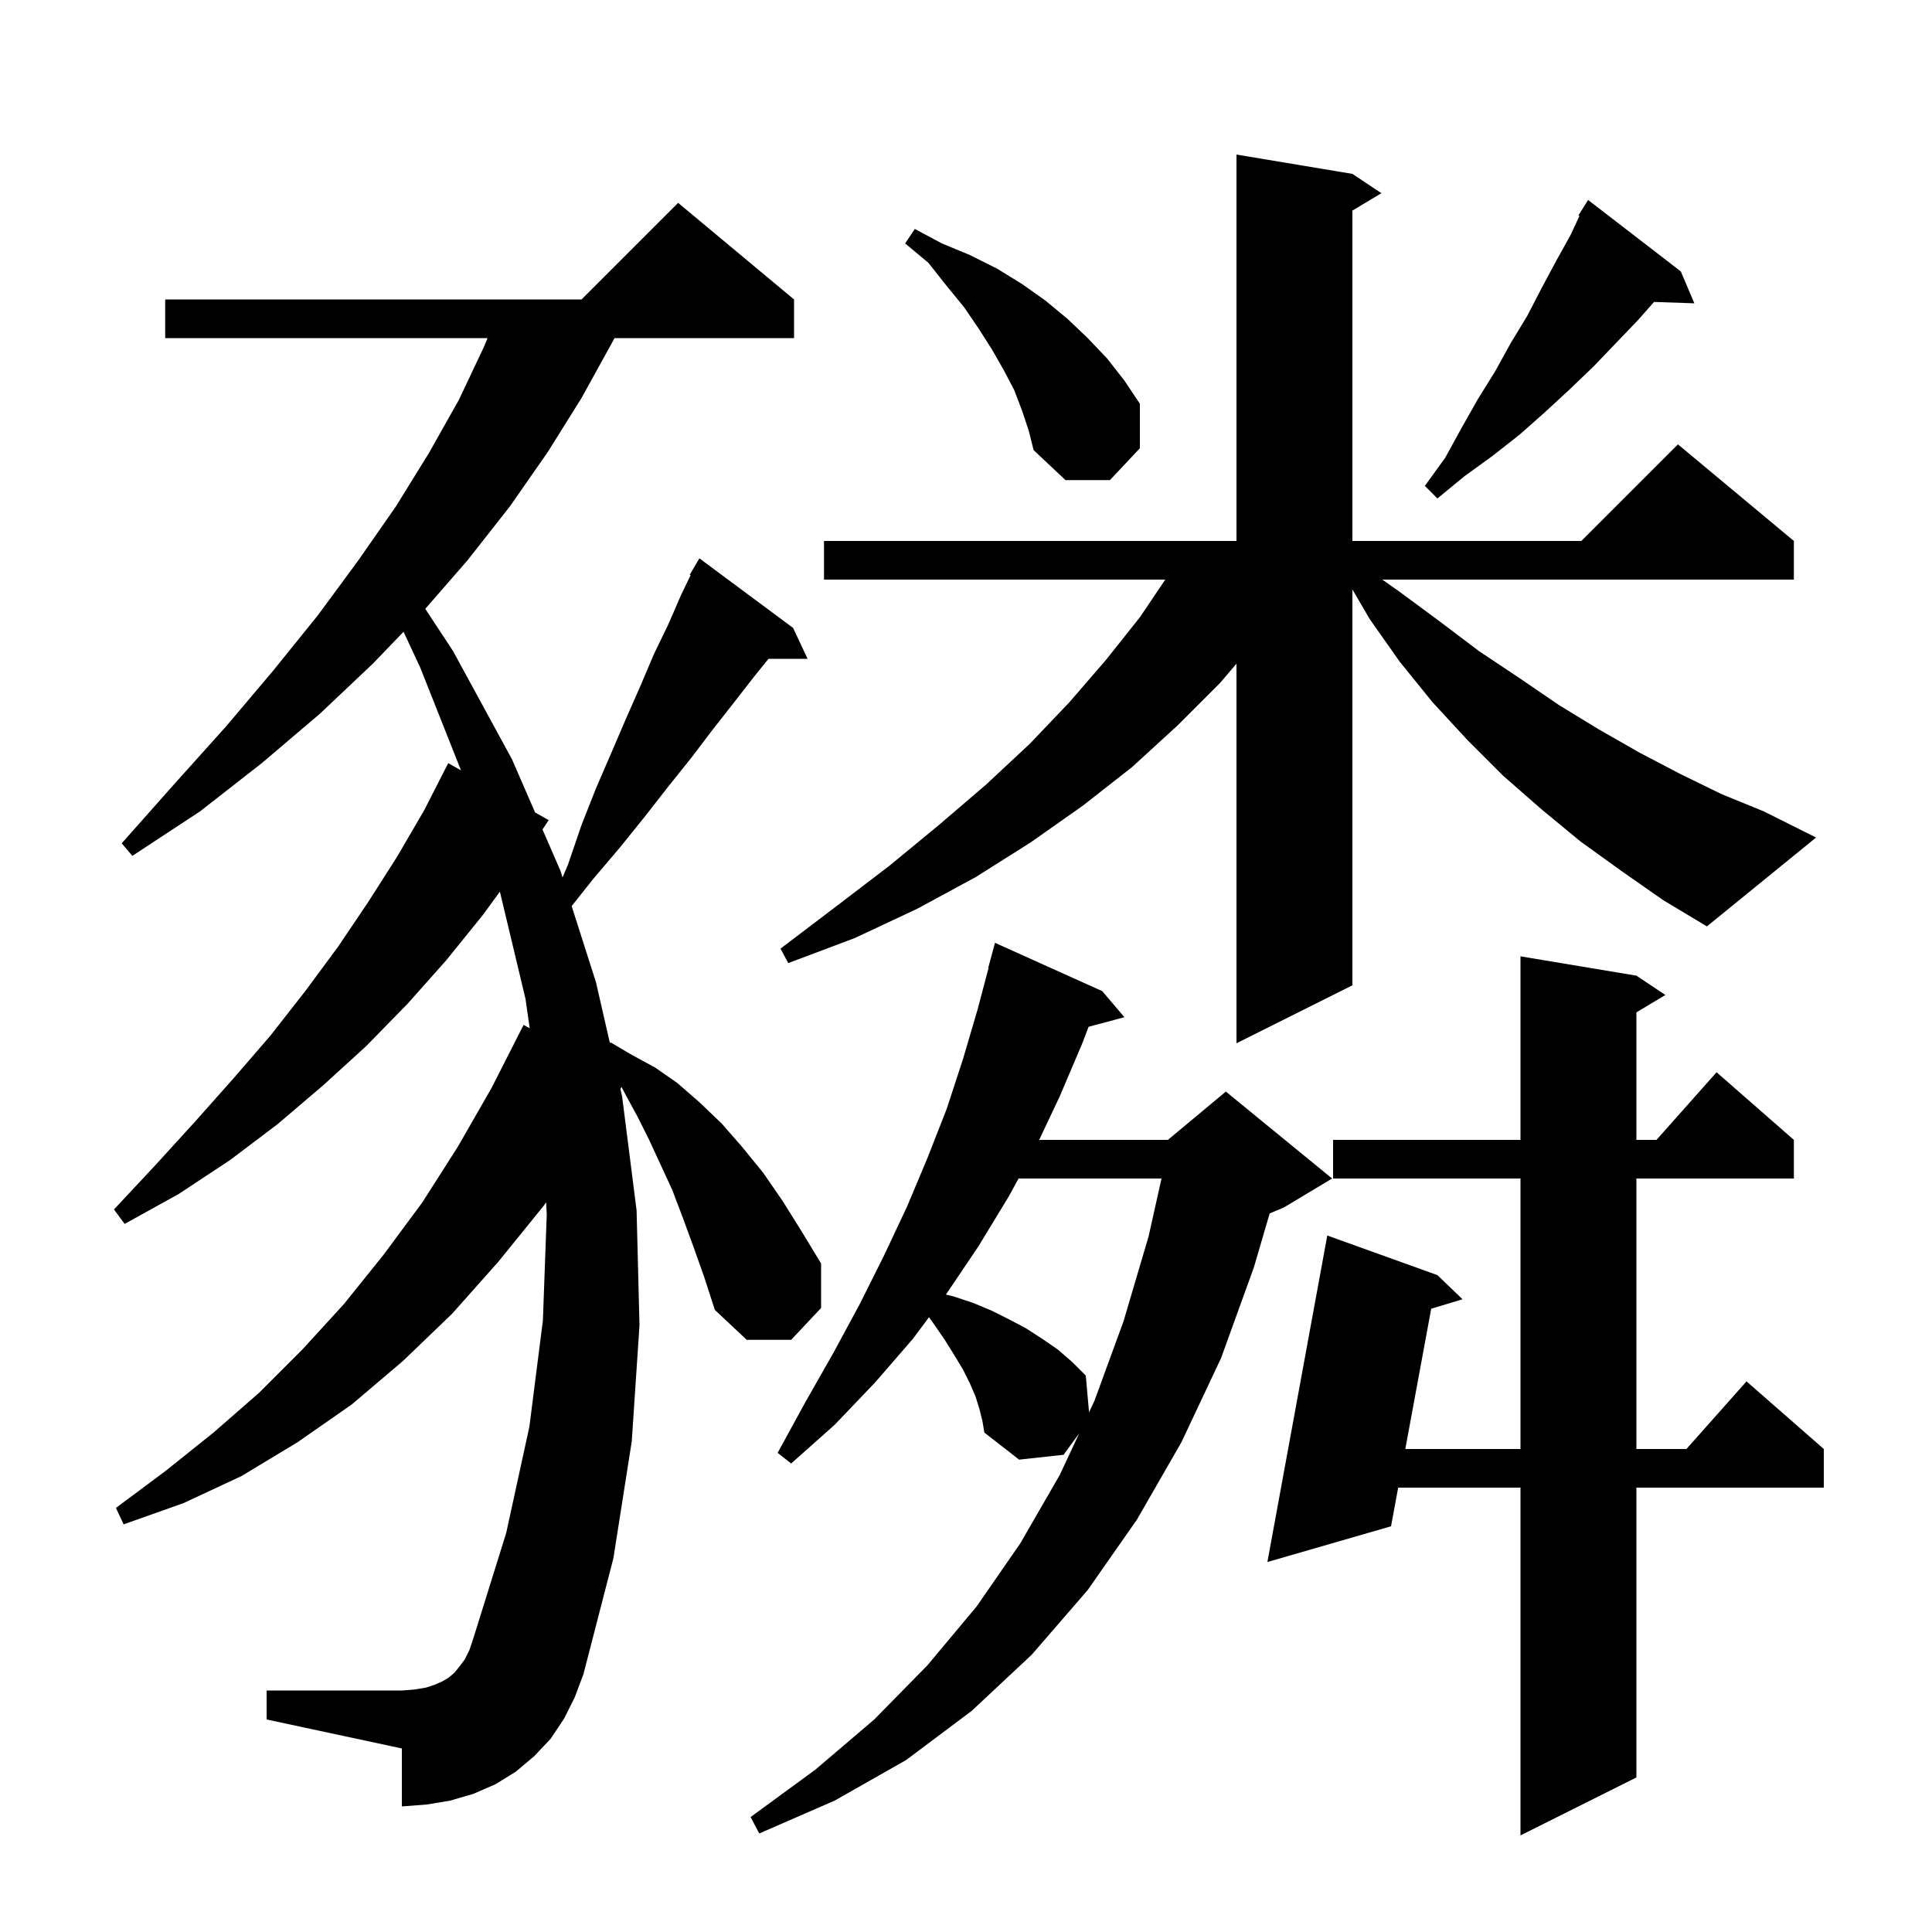 <svg xmlns="http://www.w3.org/2000/svg" xmlns:xlink="http://www.w3.org/1999/xlink" version="1.1" baseProfile="full" viewBox="0 0 200 200" width="200" height="200">
<g fill="black">
<path d="M 169.4 101.0 L 172.4 103.0 L 169.4 104.8 L 169.4 118.0 L 171.478 118.0 L 177.7 111.0 L 185.7 118.0 L 185.7 122.0 L 169.4 122.0 L 169.4 150.0 L 174.578 150.0 L 180.8 143.0 L 188.8 150.0 L 188.8 154.0 L 169.4 154.0 L 169.4 184.0 L 157.4 190.0 L 157.4 154.0 L 144.738 154.0 L 144.0 158.0 L 131.2 161.7 L 137.4 127.9 L 148.8 132.0 L 151.4 134.5 L 148.158 135.479 L 145.477 150.0 L 157.4 150.0 L 157.4 122.0 L 138.0 122.0 L 138.0 118.0 L 157.4 118.0 L 157.4 99.0 Z M 101.4 145.9 L 101.0 144.6 L 100.4 143.2 L 99.7 141.8 L 98.8 140.3 L 97.8 138.7 L 96.7 137.1 L 96.173 136.353 L 94.5 138.6 L 90.6 143.1 L 86.4 147.5 L 81.9 151.5 L 80.5 150.4 L 83.4 145.1 L 86.3 140.0 L 89.0 135.0 L 91.5 130.0 L 93.9 124.9 L 96.0 119.9 L 98.0 114.8 L 99.7 109.6 L 101.2 104.5 L 102.334 100.207 L 102.3 100.2 L 103.0 97.6 L 114.1 102.6 L 116.4 105.3 L 112.69 106.294 L 112.0 108.1 L 109.7 113.5 L 107.577 118.0 L 120.9 118.0 L 126.9 113.0 L 137.9 122.0 L 132.9 125.0 L 131.438 125.609 L 129.8 131.2 L 126.4 140.6 L 122.3 149.3 L 117.7 157.3 L 112.6 164.6 L 106.8 171.3 L 100.6 177.1 L 93.8 182.2 L 86.4 186.4 L 78.6 189.8 L 77.7 188.1 L 84.4 183.2 L 90.5 178.0 L 96.0 172.4 L 101.1 166.3 L 105.6 159.8 L 109.7 152.7 L 111.719 148.381 L 110.1 150.6 L 105.5 151.1 L 101.9 148.3 L 101.7 147.1 Z M 71.8 129.1 L 70.7 126.1 L 69.6 123.2 L 67.2 118.0 L 66.0 115.6 L 64.8 113.4 L 64.344 112.527 L 64.222 112.722 L 64.4 113.5 L 65.9 125.3 L 66.2 137.2 L 65.4 149.2 L 63.5 161.3 L 60.4 173.3 L 59.5 175.7 L 58.4 177.9 L 57.0 180.0 L 55.3 181.8 L 53.4 183.4 L 51.3 184.7 L 49.0 185.7 L 46.6 186.4 L 44.2 186.8 L 41.6 187.0 L 41.6 181.0 L 27.6 178.0 L 27.6 175.0 L 41.6 175.0 L 42.9 174.9 L 44.1 174.7 L 45.0 174.4 L 45.7 174.1 L 46.4 173.7 L 47.0 173.2 L 47.5 172.6 L 48.1 171.8 L 48.6 170.8 L 49.0 169.6 L 52.4 158.7 L 54.8 147.7 L 56.2 136.7 L 56.6 125.7 L 56.533 124.459 L 56.3 124.8 L 51.6 130.6 L 46.8 136.0 L 41.7 140.9 L 36.4 145.4 L 30.8 149.3 L 25.0 152.8 L 19.0 155.6 L 12.8 157.8 L 12.0 156.1 L 17.1 152.3 L 22.1 148.3 L 26.8 144.2 L 31.3 139.7 L 35.6 135.0 L 39.7 129.9 L 43.7 124.5 L 47.4 118.7 L 50.9 112.6 L 54.2 106.1 L 54.834 106.441 L 54.4 103.4 L 51.748 92.302 L 50.0 94.7 L 46.2 99.4 L 42.2 103.9 L 37.9 108.3 L 33.4 112.4 L 28.7 116.4 L 23.8 120.1 L 18.5 123.6 L 12.9 126.7 L 11.8 125.2 L 16.1 120.6 L 20.2 116.1 L 24.2 111.6 L 28.0 107.2 L 31.6 102.6 L 35.0 98.0 L 38.1 93.4 L 41.1 88.7 L 43.9 83.9 L 46.4 79.0 L 47.724 79.751 L 43.5 69.1 L 41.775 65.4 L 38.6 68.7 L 33.1 73.9 L 27.1 79.0 L 20.7 84.0 L 13.7 88.6 L 12.6 87.3 L 18.1 81.1 L 23.4 75.2 L 28.3 69.4 L 32.9 63.7 L 37.1 58.0 L 41.0 52.4 L 44.4 46.9 L 47.5 41.4 L 50.1 35.9 L 50.472 35.0 L 17.1 35.0 L 17.1 31.0 L 60.2 31.0 L 70.2 21.0 L 82.2 31.0 L 82.2 35.0 L 63.617 35.0 L 63.4 35.4 L 60.2 41.2 L 56.7 46.8 L 52.8 52.4 L 48.4 58.0 L 44.024 63.027 L 46.9 67.4 L 53.0 78.6 L 55.392 84.101 L 56.8 84.9 L 56.16 85.869 L 58.0 90.1 L 58.234 90.833 L 58.8 89.5 L 60.2 85.4 L 61.7 81.6 L 63.3 77.9 L 64.8 74.4 L 66.3 71.0 L 67.7 67.7 L 69.2 64.6 L 70.5 61.6 L 71.491 59.547 L 71.4 59.5 L 72.4 57.8 L 82.1 65.0 L 83.6 68.2 L 79.554 68.2 L 78.1 70.0 L 76.0 72.7 L 73.8 75.5 L 71.6 78.4 L 69.2 81.4 L 66.7 84.6 L 64.2 87.7 L 61.4 91.0 L 59.179 93.797 L 61.7 101.7 L 63.137 107.98 L 63.2 107.9 L 65.4 109.2 L 67.8 110.5 L 70.1 112.1 L 72.4 114.1 L 74.7 116.3 L 76.8 118.7 L 79.0 121.4 L 81.0 124.3 L 83.0 127.5 L 85.0 130.8 L 85.0 135.4 L 81.9 138.7 L 77.3 138.7 L 74.0 135.6 L 72.9 132.2 Z M 105.443 122.0 L 104.4 123.9 L 101.3 129.0 L 98.0 133.9 L 97.916 134.013 L 98.7 134.2 L 100.8 134.9 L 102.7 135.7 L 104.5 136.6 L 106.2 137.5 L 107.9 138.6 L 109.5 139.7 L 111.0 141.0 L 112.4 142.4 L 112.738 146.202 L 113.3 145.0 L 116.3 136.8 L 118.9 128.0 L 120.24 122.0 Z M 167.9 90.2 L 163.6 87.1 L 159.6 83.8 L 155.6 80.3 L 151.9 76.6 L 148.3 72.7 L 144.9 68.5 L 141.8 64.1 L 140.0 61.014 L 140.0 102.0 L 128.0 108.0 L 128.0 68.702 L 126.3 70.7 L 121.9 75.1 L 117.2 79.4 L 112.1 83.4 L 106.7 87.2 L 101.0 90.8 L 94.9 94.1 L 88.5 97.1 L 81.6 99.7 L 80.8 98.2 L 86.6 93.8 L 92.1 89.6 L 97.2 85.4 L 102.1 81.2 L 106.6 77.0 L 110.7 72.7 L 114.5 68.3 L 118.0 63.9 L 120.628 60.0 L 85.3 60.0 L 85.3 56.0 L 128.0 56.0 L 128.0 16.0 L 140.0 18.0 L 143.0 20.0 L 140.0 21.8 L 140.0 56.0 L 163.7 56.0 L 173.7 46.0 L 185.7 56.0 L 185.7 60.0 L 143.097 60.0 L 144.8 61.2 L 149.0 64.3 L 153.1 67.4 L 157.3 70.2 L 161.4 73.0 L 165.5 75.5 L 169.7 77.9 L 173.9 80.1 L 178.2 82.2 L 182.6 84.0 L 188.0 86.7 L 176.7 95.9 L 172.2 93.2 Z M 174.0 28.1 L 175.4 31.4 L 171.223 31.256 L 169.6 33.1 L 165.0 37.9 L 162.5 40.3 L 159.9 42.7 L 157.3 45.0 L 154.5 47.2 L 151.6 49.3 L 148.8 51.6 L 147.5 50.3 L 149.6 47.4 L 151.3 44.3 L 153.0 41.3 L 154.8 38.4 L 156.4 35.5 L 158.1 32.7 L 159.6 29.8 L 161.1 27.0 L 162.6 24.3 L 163.503 22.356 L 163.4 22.3 L 164.4 20.7 Z M 105.8 42.5 L 105.0 40.4 L 103.9 38.3 L 102.7 36.2 L 101.3 34.0 L 99.8 31.8 L 98.0 29.6 L 96.1 27.2 L 93.7 25.2 L 94.7 23.7 L 97.5 25.2 L 100.4 26.4 L 103.2 27.8 L 105.8 29.4 L 108.2 31.1 L 110.5 33.0 L 112.6 35.0 L 114.6 37.1 L 116.4 39.4 L 118.0 41.8 L 118.0 46.4 L 114.9 49.7 L 110.3 49.7 L 107.0 46.6 L 106.5 44.6 Z " />
</g>
</svg>
